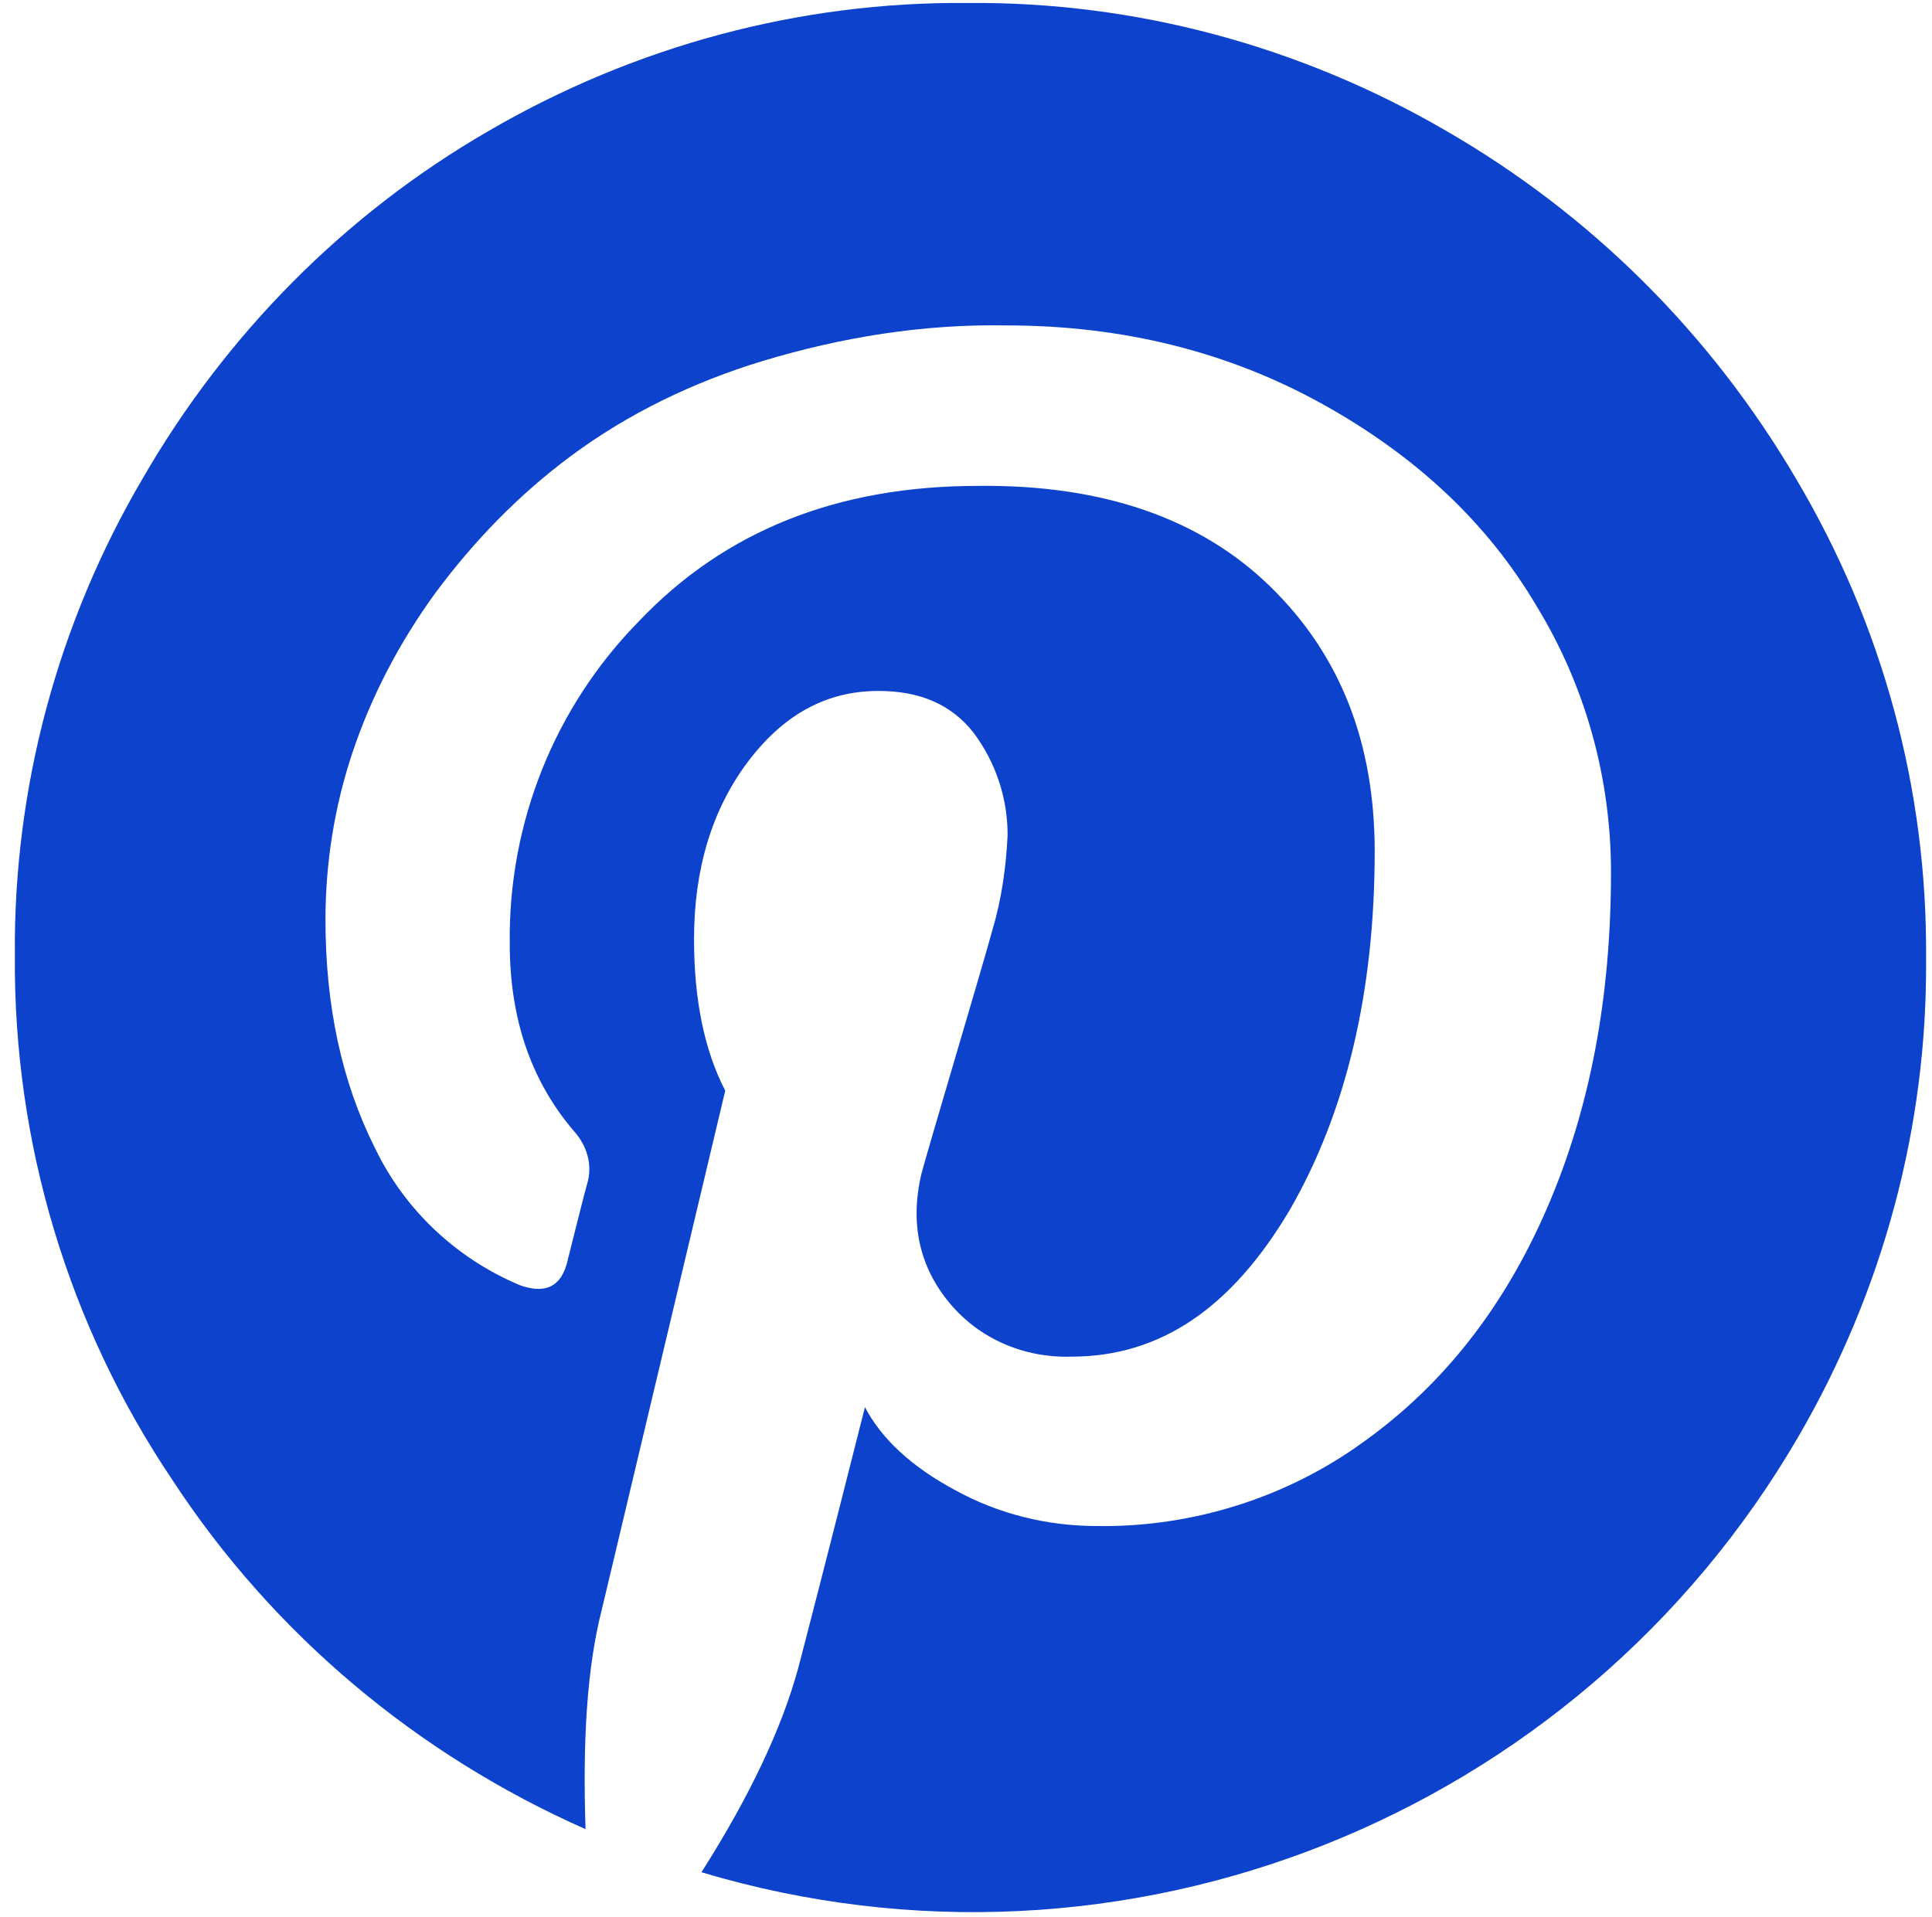 <svg width="130" height="129" viewBox="0 0 130 129" fill="none" xmlns="http://www.w3.org/2000/svg">
<path d="M97.3 8.8C87.5 3.1 76.4 0.1 65.1 0.2C53.8 0.1 42.7 3.1 32.9 8.8C23.2 14.4 15.2 22.5 9.6 32.2C3.9 41.9 0.9 53 1 64.3C0.9 76.9 4.6 89.2 11.6 99.6C18.4 110 28.1 118.1 39.4 123.1C39.2 117.1 39.5 112.2 40.5 108.3L48.8 73.4C47.4 70.7 46.7 67.3 46.7 63.2C46.7 58.5 47.9 54.5 50.3 51.3C52.7 48.1 55.6 46.5 59.1 46.5C61.9 46.5 64 47.4 65.5 49.3C67 51.3 67.8 53.7 67.8 56.2C67.7 58.3 67.4 60.5 66.8 62.5C66.1 65.1 62.5 77.1 62 79C61.2 82.4 61.9 85.3 63.9 87.7C65.9 90.1 68.9 91.4 72.1 91.3C78.1 91.3 82.9 88 86.8 81.4C90.6 74.8 92.5 66.7 92.5 57.3C92.5 50 90.2 44.1 85.5 39.5C80.8 34.9 74.2 32.6 65.8 32.7C56.4 32.7 48.8 35.7 43 41.8C37.3 47.6 34.2 55.4 34.3 63.5C34.3 68.5 35.7 72.7 38.6 76.1C39.5 77.1 39.9 78.4 39.5 79.7C39.4 80 38.3 84.4 38.2 84.8C37.8 86.6 36.7 87.1 35 86.5C30.7 84.7 27.2 81.4 25.2 77.2C23 72.8 21.9 67.7 21.9 61.9C21.9 58.1 22.5 54.3 23.7 50.7C25 46.8 26.9 43.2 29.3 39.9C31.9 36.4 34.9 33.3 38.4 30.7C42.3 27.8 46.7 25.7 51.3 24.3C56.6 22.7 62.1 21.8 67.7 21.9C75.6 21.9 82.7 23.7 89 27.2C95.3 30.7 100.1 35.2 103.4 40.8C106.7 46.2 108.4 52.4 108.4 58.7C108.4 67.1 107 74.6 104.1 81.3C101.2 88 97.1 93.2 91.8 97C86.6 100.8 80.2 102.8 73.8 102.7C70.5 102.7 67.2 101.9 64.3 100.3C61.3 98.7 59.3 96.8 58.2 94.7C55.7 104.6 54.2 110.4 53.7 112.3C52.6 116.3 50.5 120.8 47.2 126C75.6 134.5 106.1 122.3 121 96.7C126.7 86.9 129.7 75.8 129.6 64.5C129.7 53.2 126.7 42.1 120.9 32.3C115.1 22.4 107 14.4 97.3 8.8V8.8Z" fill="#0C42CC"/>
</svg>

